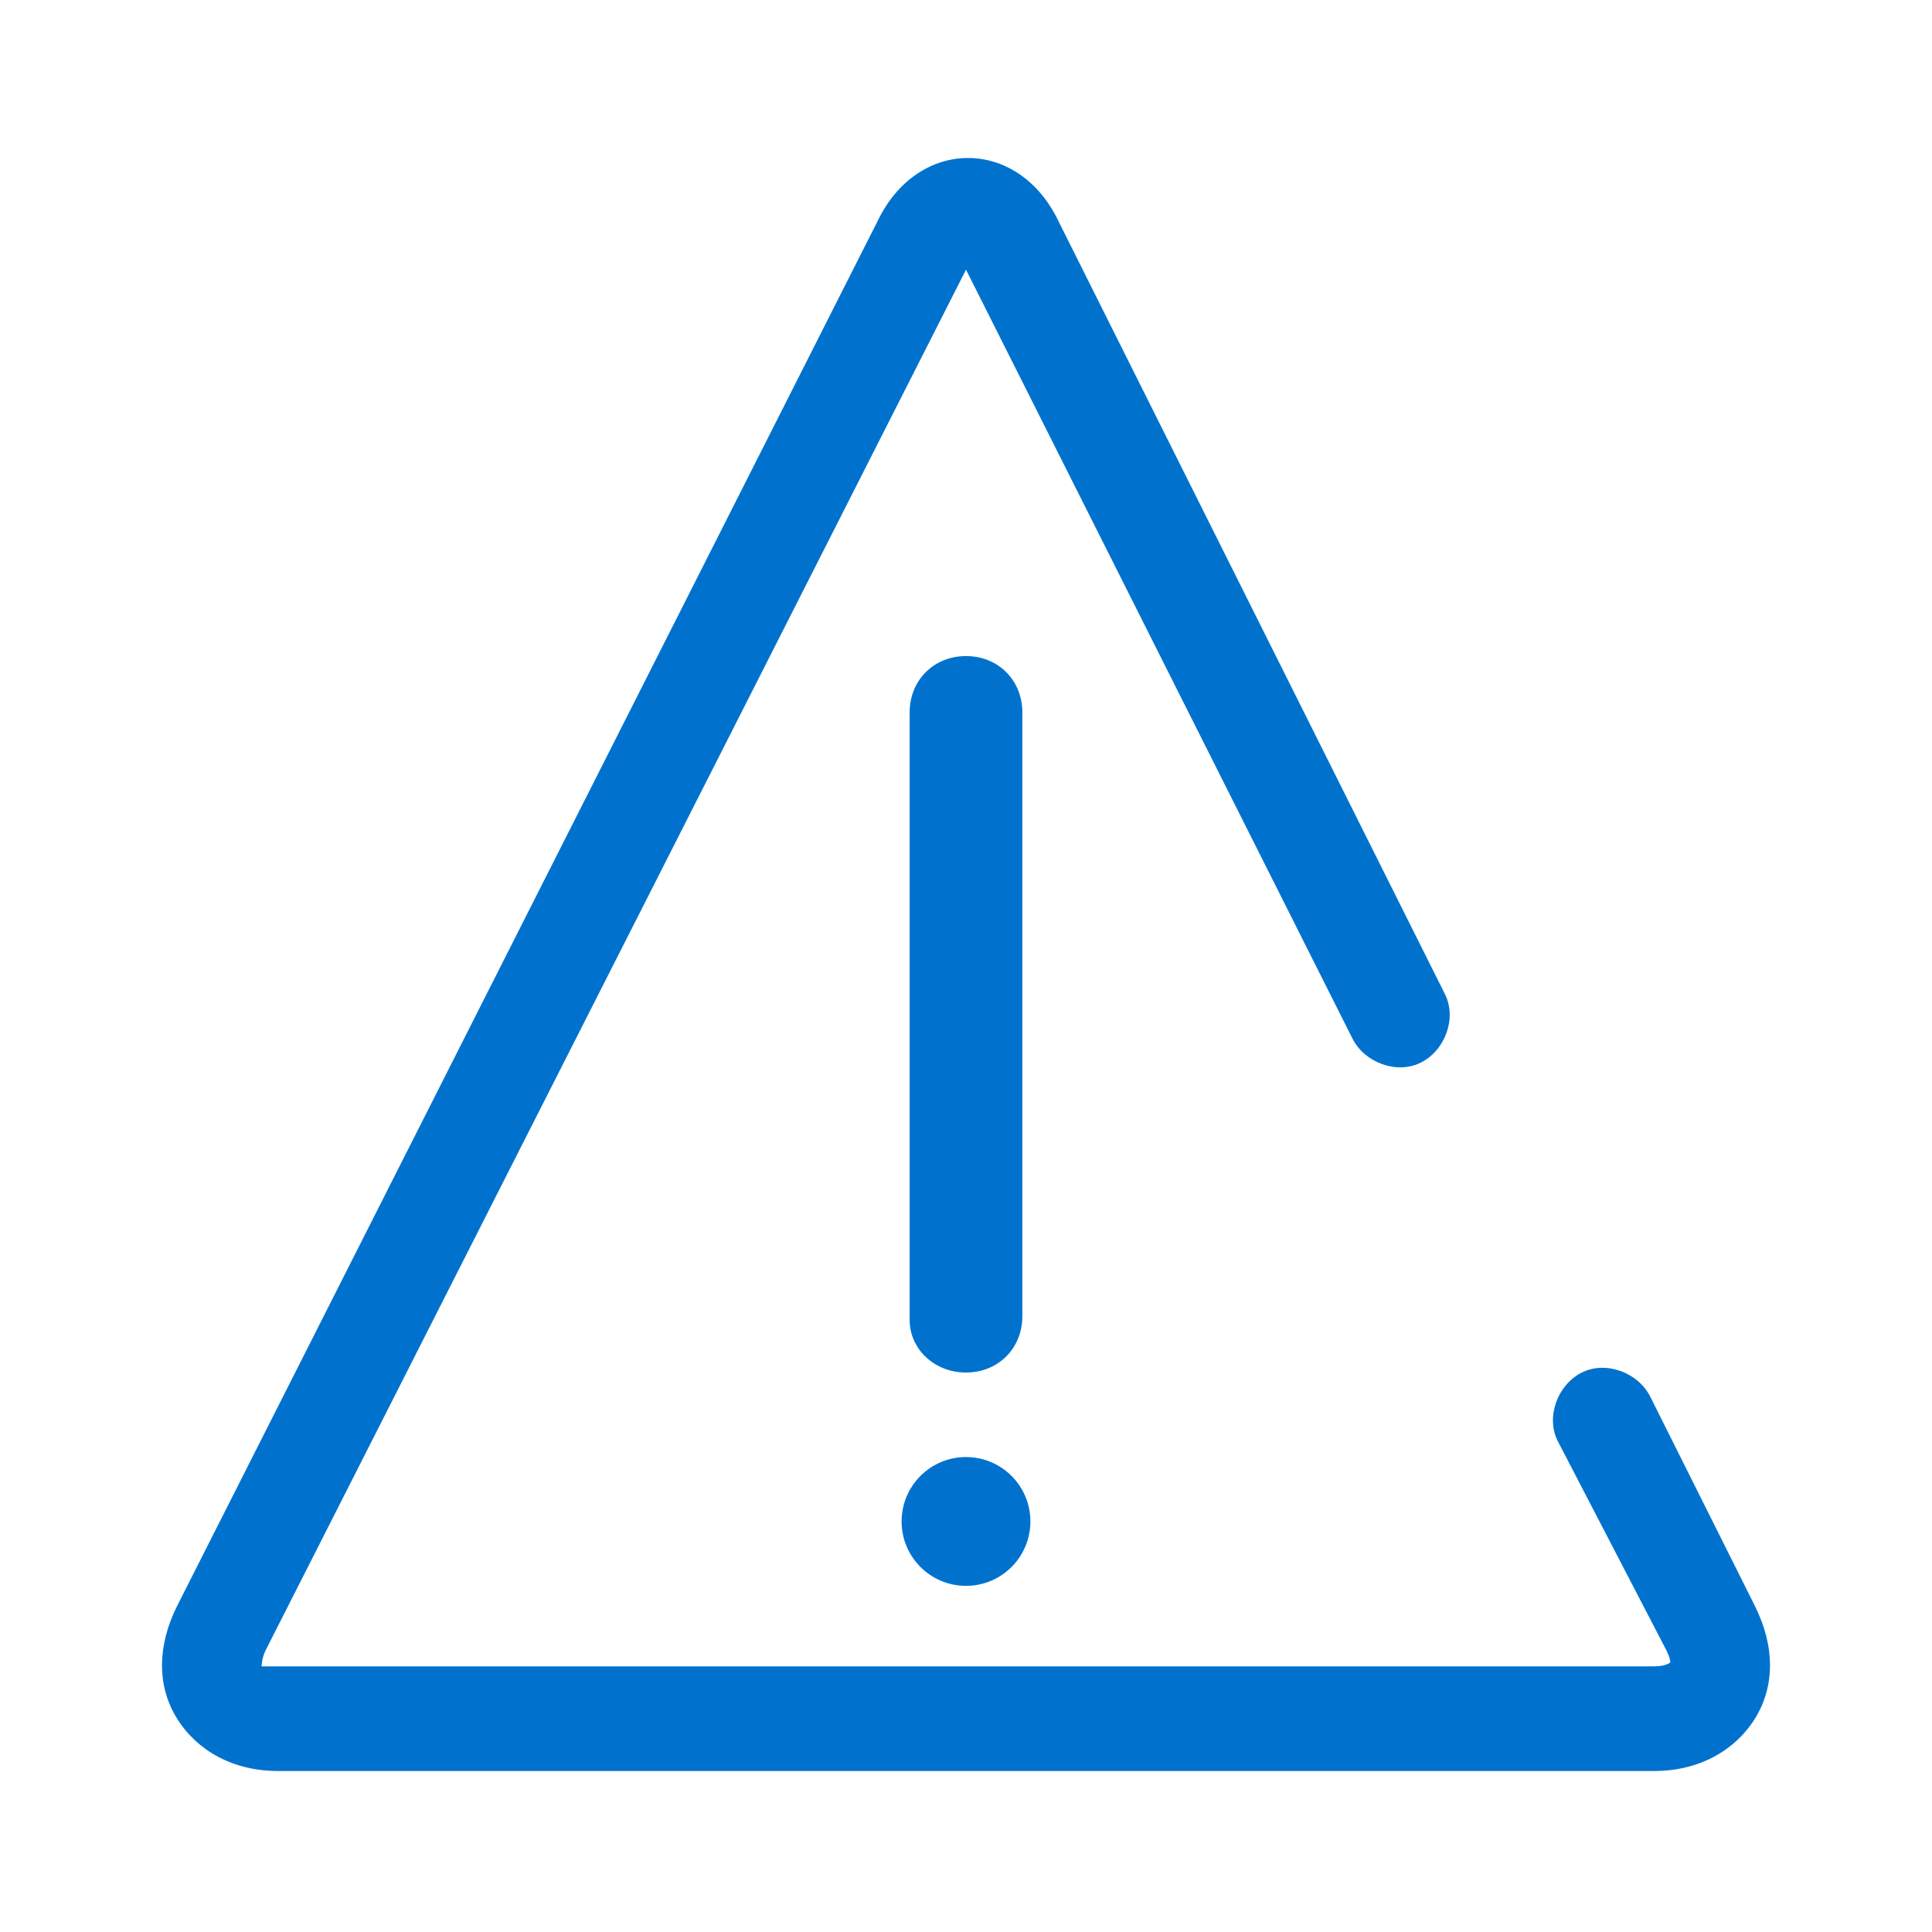 <?xml version="1.0" encoding="utf-8"?>
<!-- Generator: Adobe Illustrator 26.0.1, SVG Export Plug-In . SVG Version: 6.00 Build 0)  -->
<svg version="1.1" id="Capa_1" xmlns="http://www.w3.org/2000/svg" xmlns:xlink="http://www.w3.org/1999/xlink" x="0px" y="0px"
	 viewBox="0 0 48 48" style="enable-background:new 0 0 48 48;" xml:space="preserve">
<style type="text/css">
	.st0{fill:#0072CE;}
</style>
<g>
	<path class="st0" d="M43.6,39.9L41,34.7c-0.3-0.6-1.1-0.9-1.7-0.6c-0.6,0.3-0.9,1.1-0.6,1.7l2.7,5.2c0.1,0.2,0.1,0.3,0.1,0.3
		c0,0-0.1,0.1-0.4,0.1H6.9c-0.2,0-0.4,0-0.4,0c0,0,0-0.2,0.1-0.4L24,6.7c0,0,0,0,0,0c0,0,0,0,0,0l9.6,19.1c0.3,0.6,1.1,0.9,1.7,0.6
		c0.6-0.3,0.9-1.1,0.6-1.7L26.3,5.5c-1-2.1-3.5-2.1-4.5,0L4.4,39.9c-0.5,1-0.5,2,0,2.8C4.9,43.5,5.8,44,6.9,44h34.2
		c1.1,0,2-0.5,2.5-1.3C44.1,41.9,44.1,40.9,43.6,39.9z"/>
	<path class="st0" d="M24,34.1c0.8,0,1.4-0.6,1.4-1.4V17.7c0-0.8-0.6-1.4-1.4-1.4s-1.4,0.6-1.4,1.4v15.1
		C22.6,33.5,23.2,34.1,24,34.1z"/>
	<ellipse class="st0" cx="24" cy="37.8" rx="1.6" ry="1.6"/>
</g>
</svg>
